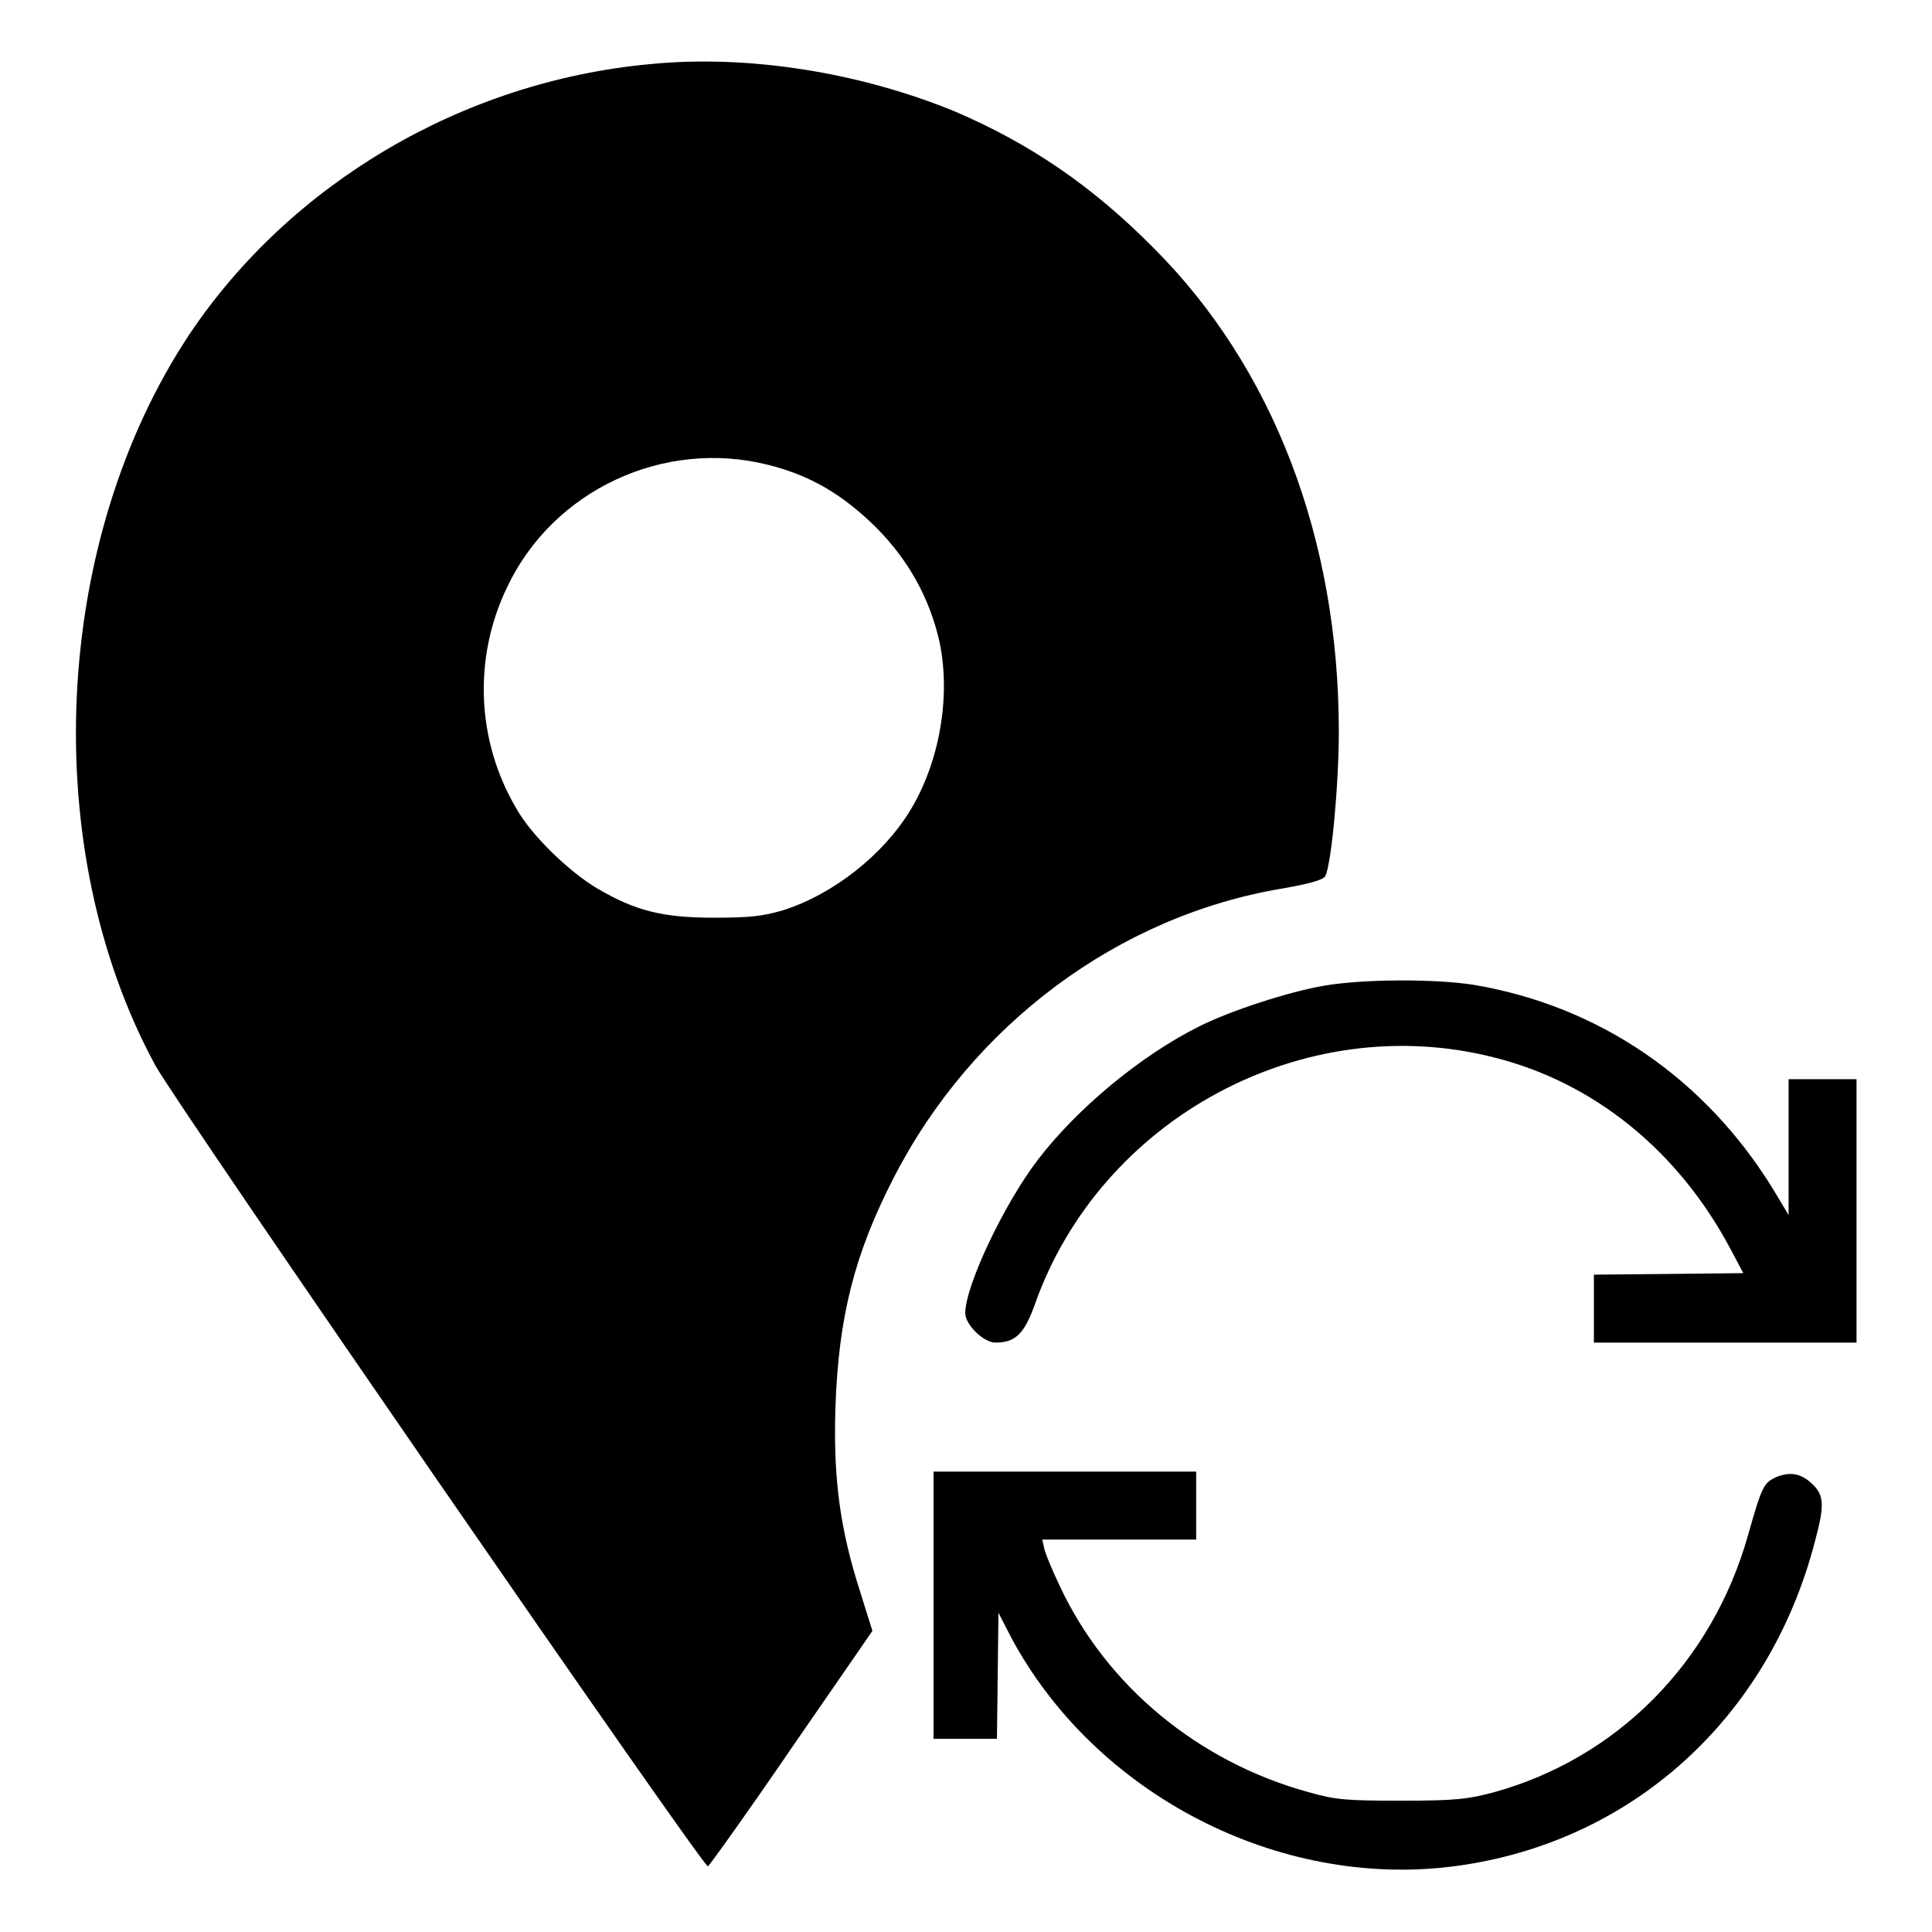 <?xml version="1.0" encoding="utf-8"?>
<!-- Svg Vector Icons : http://www.onlinewebfonts.com/icon -->
<!DOCTYPE svg PUBLIC "-//W3C//DTD SVG 1.1//EN" "http://www.w3.org/Graphics/SVG/1.1/DTD/svg11.dtd">
<svg version="1.1" xmlns="http://www.w3.org/2000/svg" xmlns:xlink="http://www.w3.org/1999/xlink" x="0px" y="0px" viewBox="0 0 256 256" enable-background="new 0 0 256 256" xml:space="preserve">
<g><g><g><path fill="#000000" d="M86.1,8.5c-24.8,2.3-47.6,15.8-61,35.8c-18.2,27.4-20.1,68.2-4.5,96.9c2.7,5,72.6,106.3,73.2,106.1c0.2-0.1,5.3-7.2,11.1-15.7l10.7-15.5L114,211c-2.7-8.4-3.6-15.1-3.3-24.5c0.4-11.9,2.5-20.3,7.7-30.4c10.4-20.3,29.8-34.8,51.7-38.4c3.4-0.6,5.2-1.1,5.5-1.6c0.8-1.5,1.8-12,1.8-19.2c0-25.5-8.7-48.2-24.5-64c-8.2-8.3-16.5-13.9-26.3-18.1C114,9.6,99.1,7.2,86.1,8.5z M101.8,61.6c5.6,1.4,9.8,3.9,14.2,8.2c4.4,4.4,7.2,9.5,8.5,15.3c1.5,7.2,0,15.9-3.9,22.3c-3.6,5.9-10.2,11.1-16.8,13.2c-2.7,0.8-4.4,1-9.2,1c-6.8,0-10.4-0.9-15.5-3.9c-3.7-2.2-8.7-7-10.7-10.6c-5.3-9-5.7-20-1.2-29.3C73.3,64.9,88,58.1,101.8,61.6z"/><path fill="#000000" d="M175.5,130.6c-4.7,0.8-12.4,3.3-16.6,5.4c-7.8,3.9-16.2,10.9-21.4,17.7c-4.5,5.9-9.6,16.7-9.6,20.3c0,1.5,2.4,3.9,4,3.9c2.6,0,3.8-1.1,5.2-5c8.7-24.7,35.6-39.2,60.8-32.8c13.3,3.3,24.5,12.4,31.4,25.4l1.7,3.2l-9.9,0.1l-9.9,0.1v4.5v4.5h17.4H246v-17.4V143h-4.5h-4.5v9v9l-2.1-3.5c-9-14.6-23-24.2-39.6-27C190.3,129.7,180.8,129.7,175.5,130.6z"/><path fill="#000000" d="M123.7,212.8v17.6h4.2h4.2l0.1-8.3l0.1-8.4l1.7,3.3c11.1,20.7,35.3,33.3,58.6,30.3c23.4-3,41.8-19.5,47.9-43.1c1.3-4.8,1.2-6.1-0.4-7.6c-1.5-1.4-2.9-1.6-4.7-0.9c-1.7,0.8-1.9,1.1-3.8,7.8c-4.8,16.9-17.4,29.5-33.7,34c-3.4,0.9-5,1.1-12.2,1.1c-7.2,0-8.7-0.1-12.2-1.1c-14.7-4-26.9-14.1-33.1-27.4c-0.9-1.9-1.8-4-2-4.8l-0.3-1.3h10.2h10.2v-4.5v-4.5h-17.4h-17.4V212.8L123.7,212.8z"/></g></g></g>
</svg>